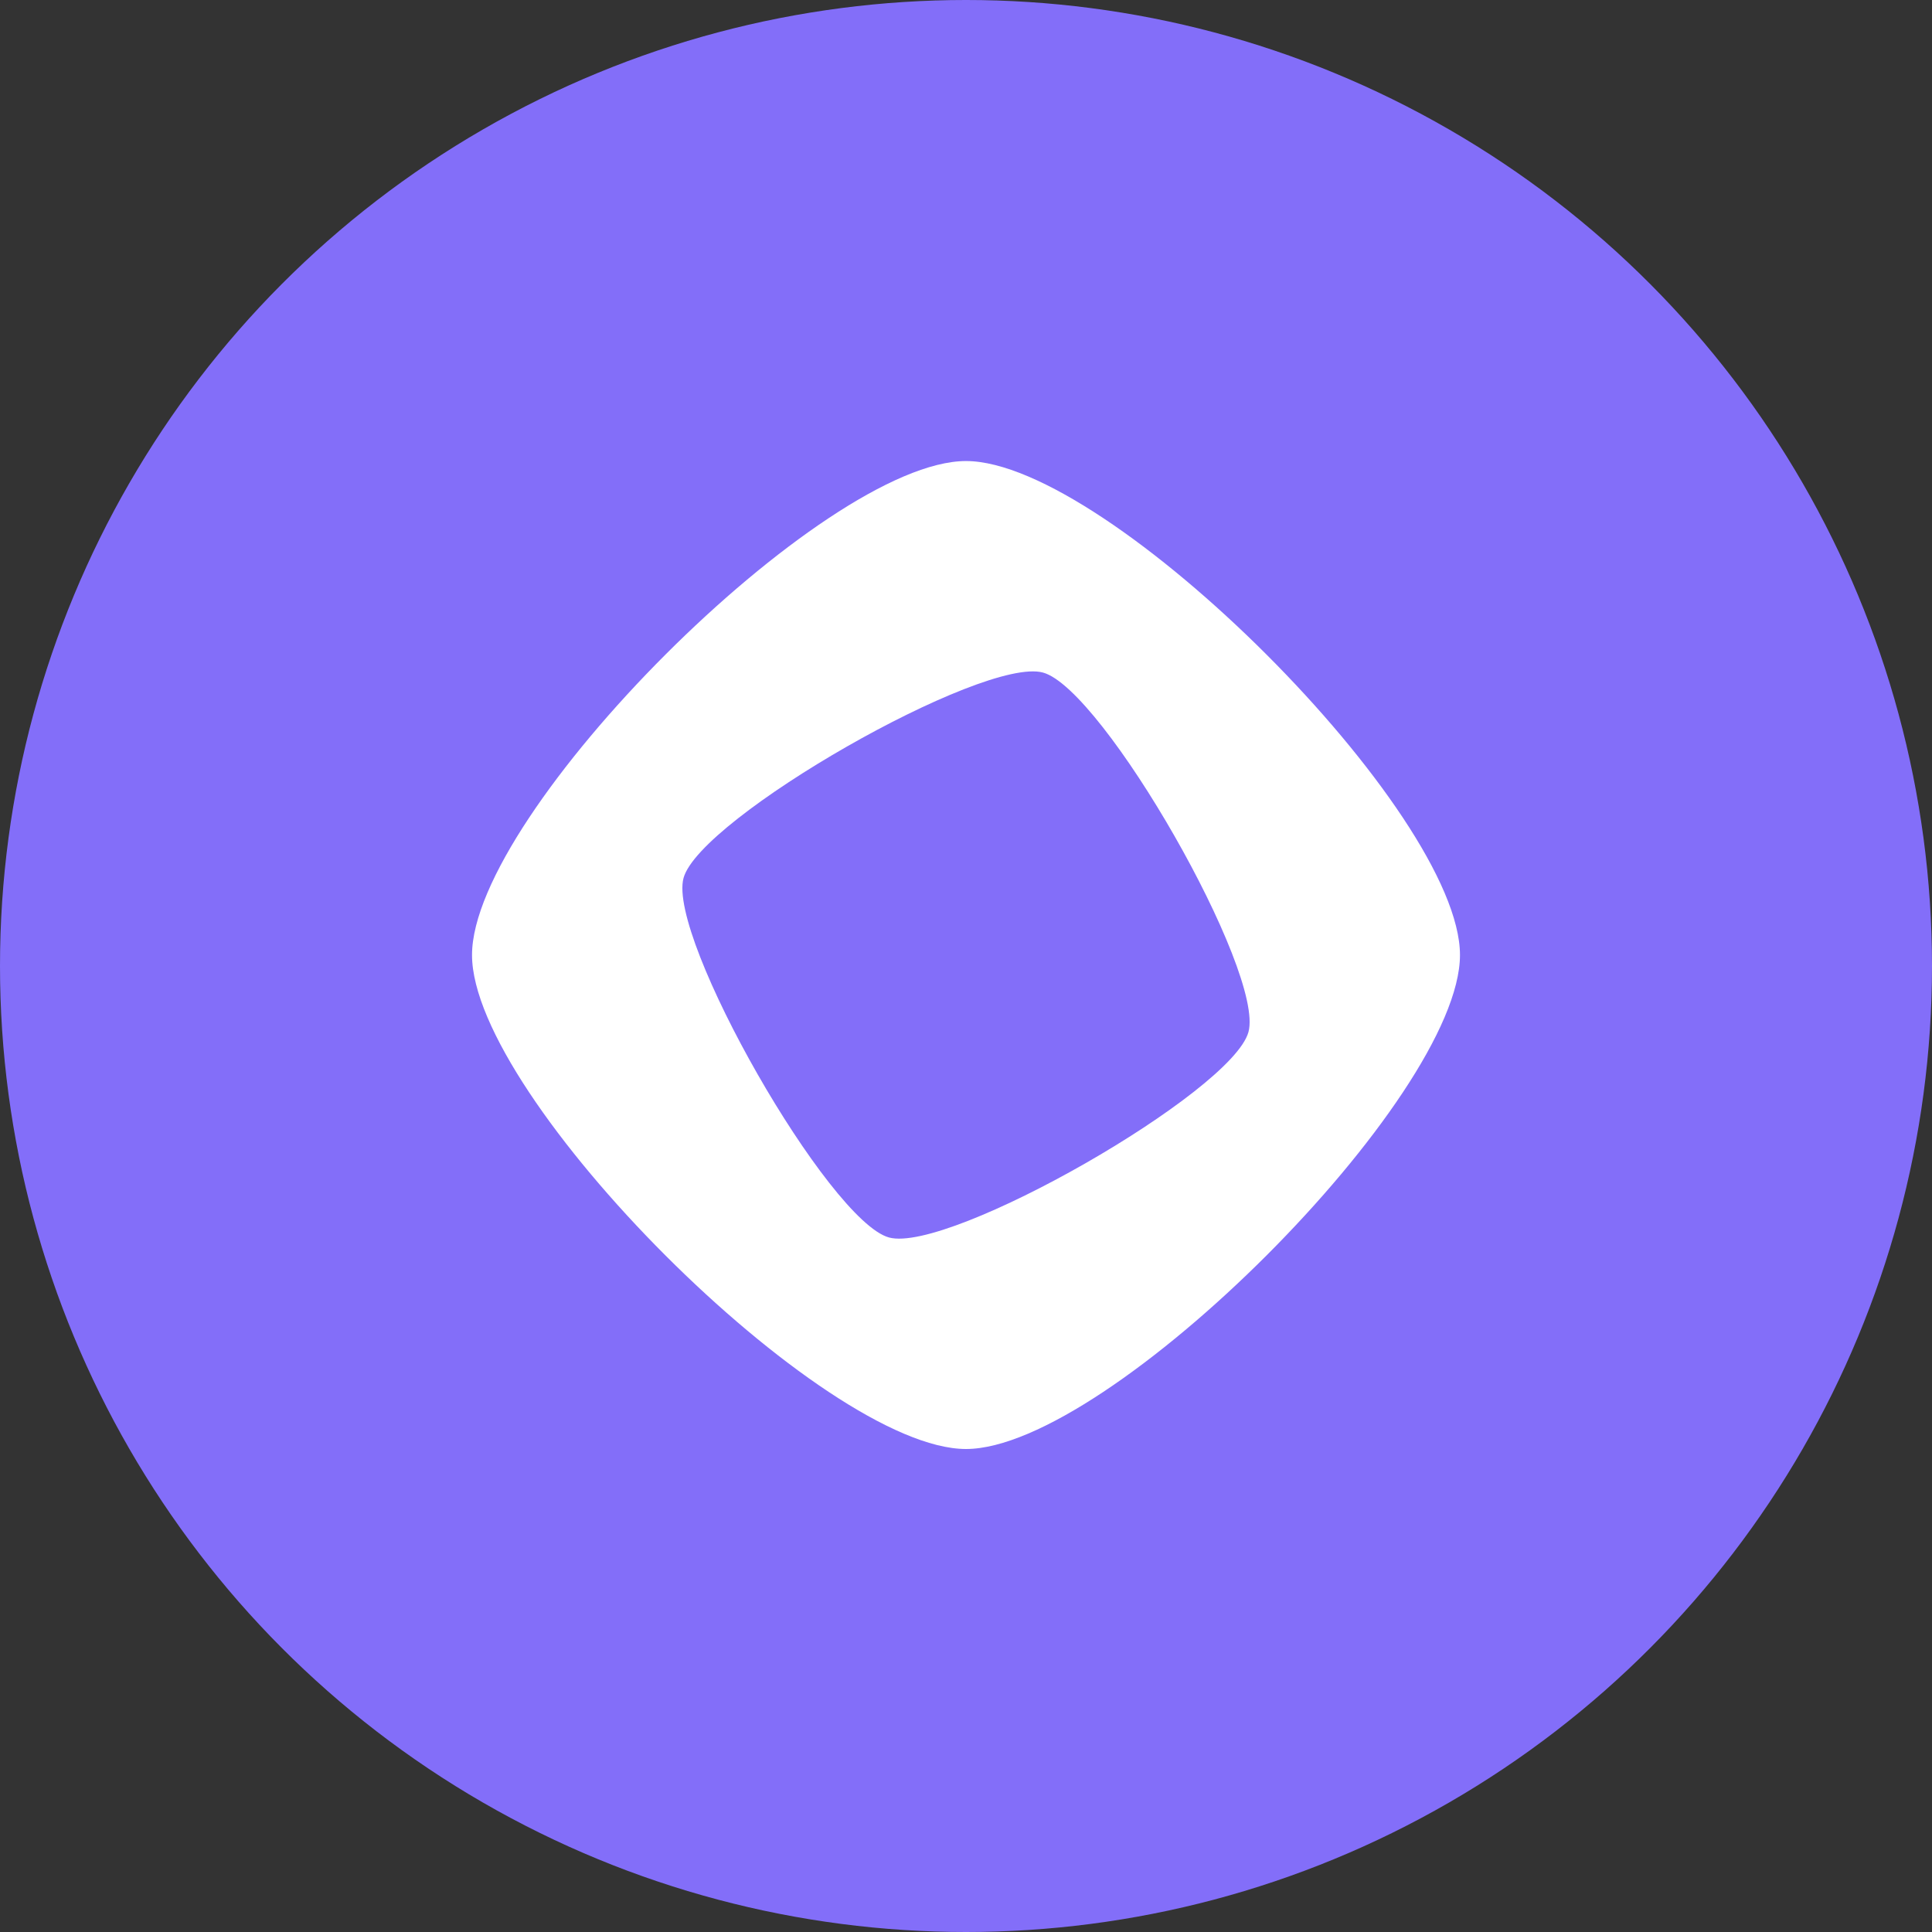 <?xml version="1.0" encoding="UTF-8"?> <svg xmlns="http://www.w3.org/2000/svg" width="88" height="88" viewBox="0 0 88 88" fill="none"><rect x="0" y="0" width="88" height="88" fill="#333333" stroke="none"/><circle cx="44" cy="44" r="44" fill="#836EF9"></circle><path d="M44 21C37.502 21 21.5 37.002 21.5 43.5C21.5 49.998 37.502 66 44 66C50.497 66 66.5 49.997 66.5 43.5C66.5 37.002 50.498 21 44 21ZM40.494 56.366C37.754 55.62 30.387 42.734 31.134 39.994C31.881 37.254 44.766 29.887 47.506 30.634C50.246 31.381 57.613 44.266 56.866 47.006C56.119 49.746 43.234 57.113 40.494 56.366Z" fill="white"></path></svg> 